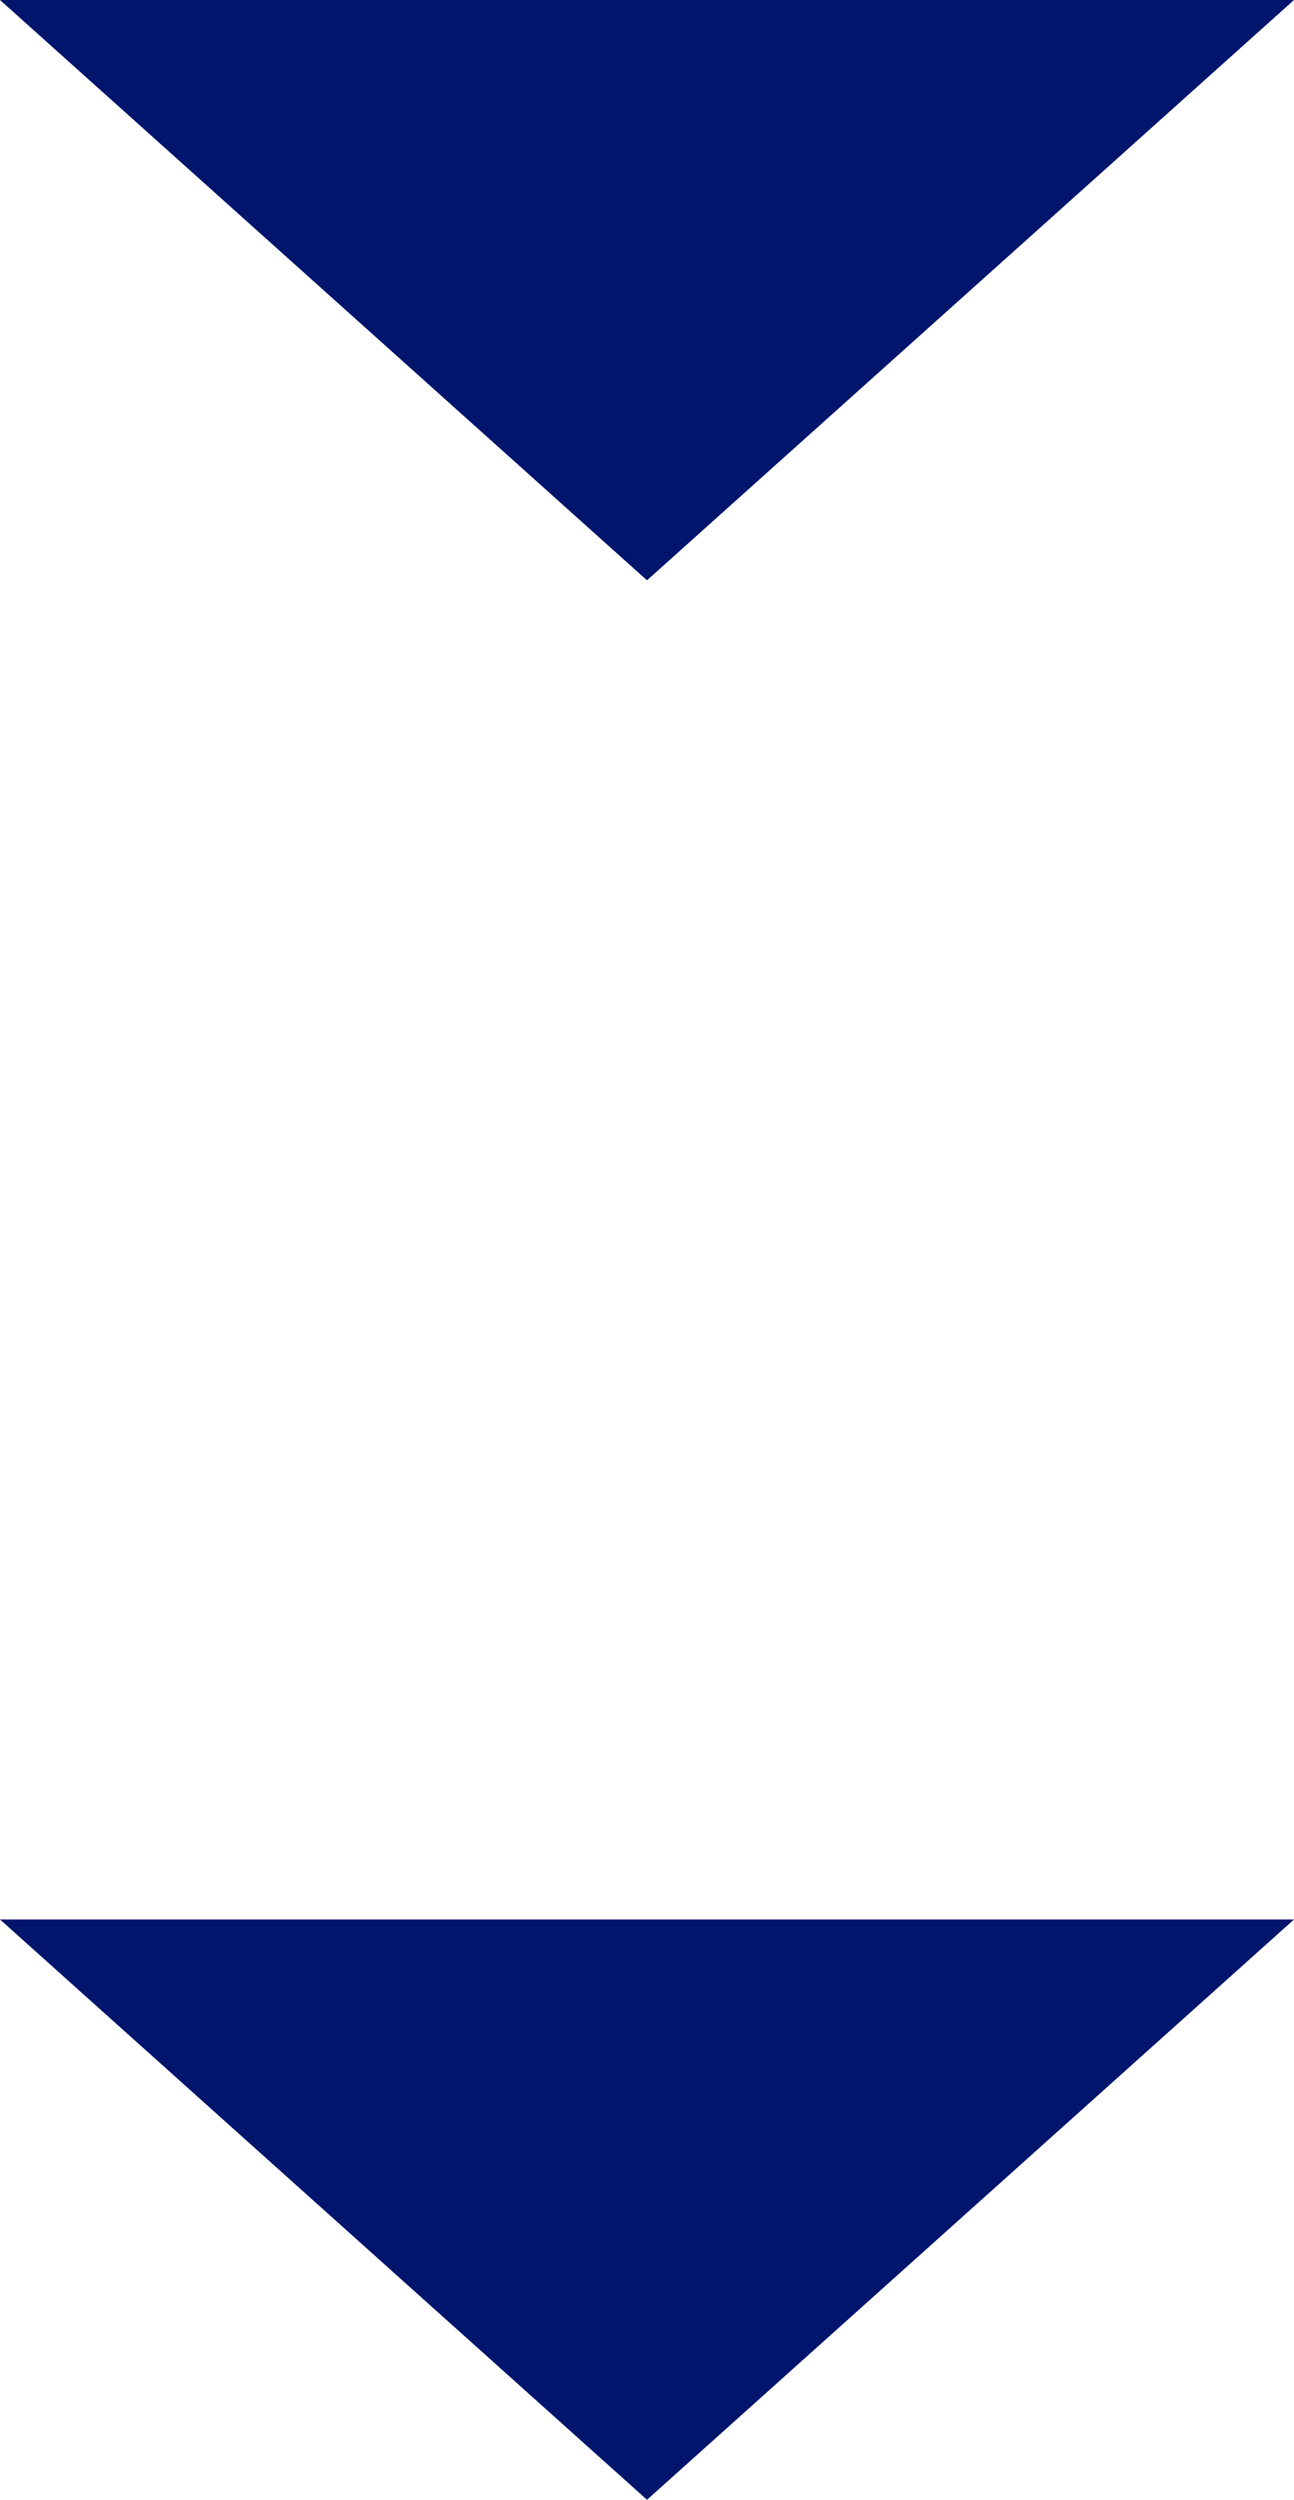 <svg xmlns="http://www.w3.org/2000/svg" width="29" height="56" viewBox="0 0 29 56">
  <g id="グループ_4682" data-name="グループ 4682" transform="translate(-58 -3636)">
    <path id="多角形_8" data-name="多角形 8" d="M14.5,0,29,13H0Z" transform="translate(87 3692) rotate(180)" fill="#00156b"/>
    <path id="多角形_7" data-name="多角形 7" d="M14.5,0,29,13H0Z" transform="translate(87 3649) rotate(180)" fill="#00156b"/>
  </g>
</svg>
